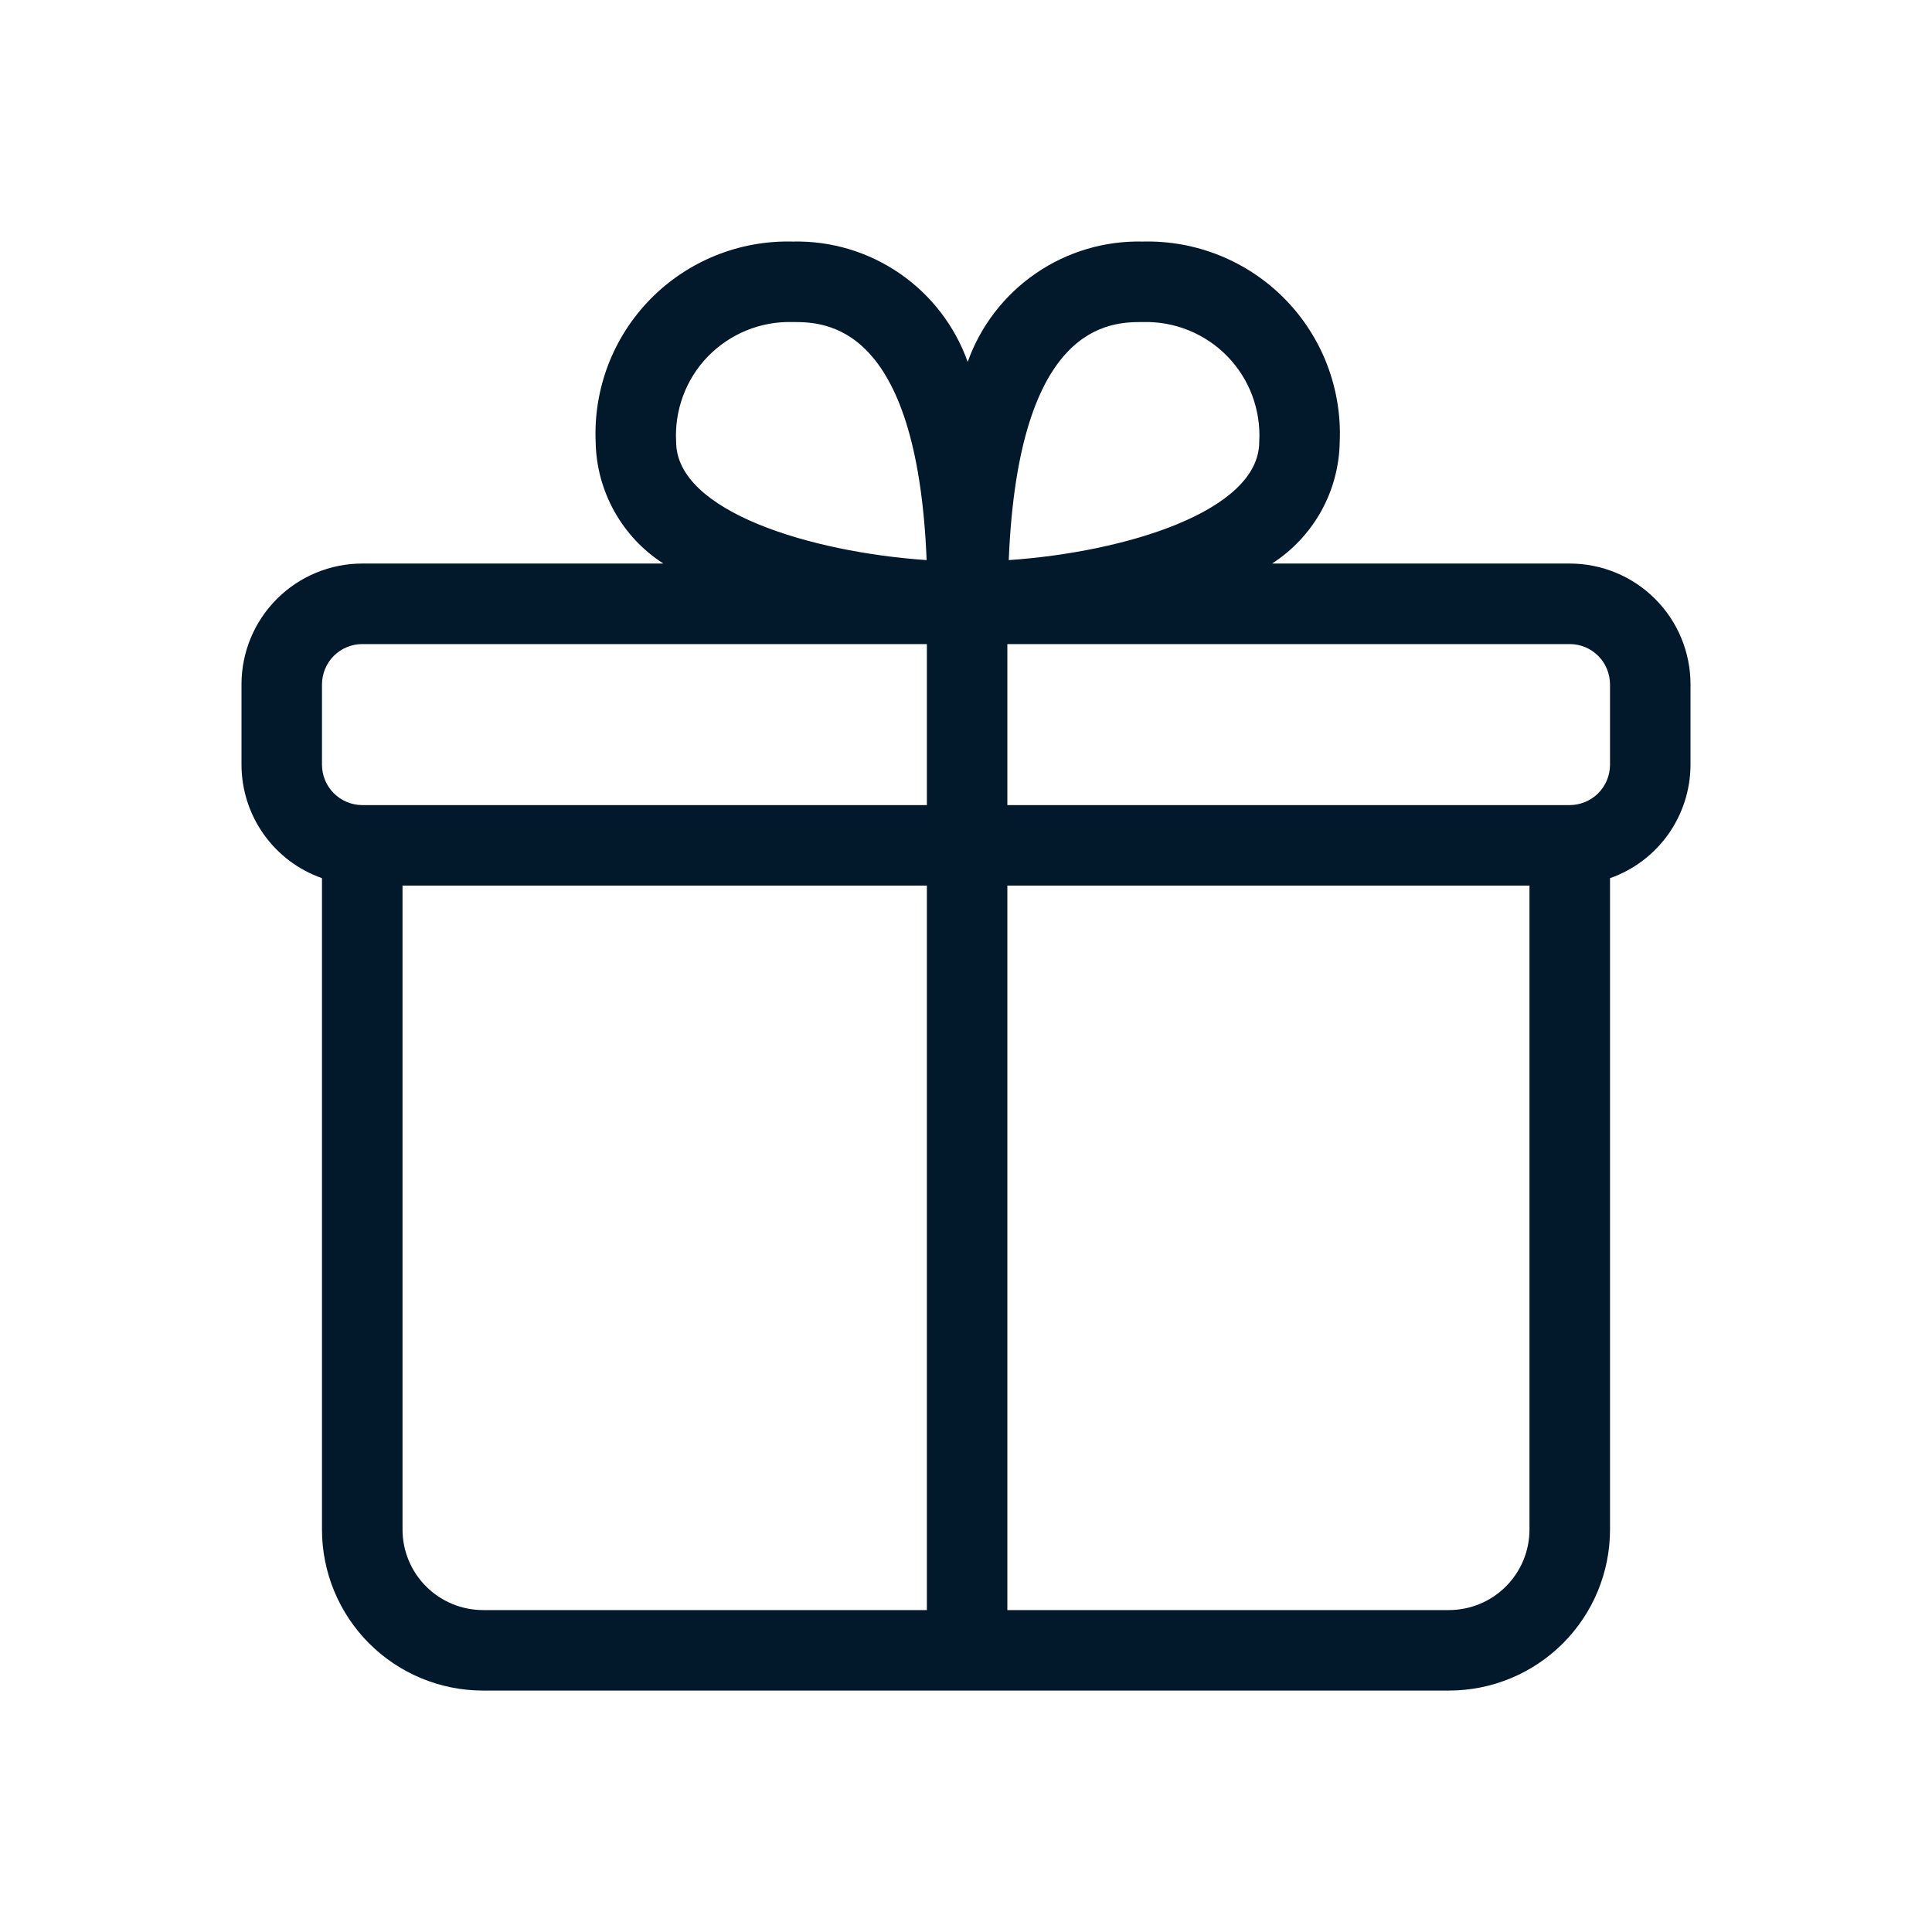 <svg width="32" height="32" viewBox="0 0 32 32" fill="none" xmlns="http://www.w3.org/2000/svg">
<path d="M26 9.334H21.069C21.407 9.117 21.687 8.818 21.883 8.467C22.078 8.115 22.184 7.72 22.19 7.317C22.209 6.882 22.137 6.447 21.981 6.039C21.824 5.632 21.586 5.262 21.28 4.951C20.974 4.64 20.607 4.395 20.203 4.232C19.798 4.068 19.364 3.99 18.928 4.001C18.297 3.986 17.677 4.17 17.156 4.528C16.635 4.886 16.24 5.399 16.028 5.994C15.816 5.399 15.421 4.886 14.9 4.528C14.38 4.17 13.759 3.986 13.128 4.001C12.692 3.99 12.258 4.068 11.853 4.232C11.449 4.395 11.082 4.64 10.776 4.951C10.47 5.262 10.232 5.632 10.075 6.039C9.919 6.447 9.847 6.882 9.866 7.317C9.872 7.72 9.978 8.115 10.174 8.467C10.369 8.818 10.649 9.117 10.987 9.334H6C5.47 9.334 4.961 9.545 4.586 9.92C4.211 10.295 4 10.804 4 11.334V12.668C4.001 13.08 4.129 13.482 4.368 13.818C4.607 14.155 4.944 14.409 5.333 14.545V25.334C5.333 26.042 5.614 26.72 6.114 27.22C6.614 27.72 7.293 28.001 8 28.001H24C24.707 28.001 25.386 27.72 25.886 27.22C26.386 26.72 26.667 26.042 26.667 25.334V14.545C27.056 14.409 27.393 14.155 27.632 13.818C27.87 13.482 27.999 13.08 28 12.668V11.334C28 10.804 27.789 10.295 27.414 9.92C27.039 9.545 26.53 9.334 26 9.334ZM18.928 5.334C19.188 5.327 19.447 5.373 19.688 5.471C19.929 5.569 20.147 5.715 20.329 5.902C20.51 6.088 20.651 6.31 20.742 6.554C20.832 6.798 20.872 7.058 20.857 7.317C20.857 8.472 18.626 9.146 16.708 9.277C16.869 5.334 18.405 5.334 18.928 5.334ZM13.128 5.334C13.651 5.334 15.188 5.334 15.348 9.277C13.43 9.146 11.199 8.472 11.199 7.317C11.184 7.058 11.224 6.798 11.315 6.554C11.405 6.31 11.546 6.088 11.727 5.902C11.909 5.715 12.127 5.569 12.368 5.471C12.609 5.373 12.868 5.327 13.128 5.334ZM5.333 11.335C5.334 11.158 5.404 10.988 5.529 10.863C5.654 10.738 5.823 10.668 6 10.668H15.352V13.335H6C5.823 13.334 5.654 13.264 5.529 13.139C5.404 13.014 5.334 12.845 5.333 12.668V11.335ZM6.667 25.334V14.668H15.352V26.668H8C7.646 26.667 7.308 26.527 7.058 26.277C6.808 26.027 6.667 25.688 6.667 25.334ZM25.333 25.334C25.333 25.688 25.192 26.027 24.942 26.277C24.692 26.527 24.354 26.667 24 26.668H16.685V14.668H25.333V25.334ZM26.667 12.668C26.666 12.845 26.596 13.014 26.471 13.139C26.346 13.264 26.177 13.334 26 13.335H16.685V10.668H26C26.177 10.668 26.346 10.738 26.471 10.863C26.596 10.988 26.666 11.158 26.667 11.335V12.668Z" fill="#02182B"/>
</svg>
